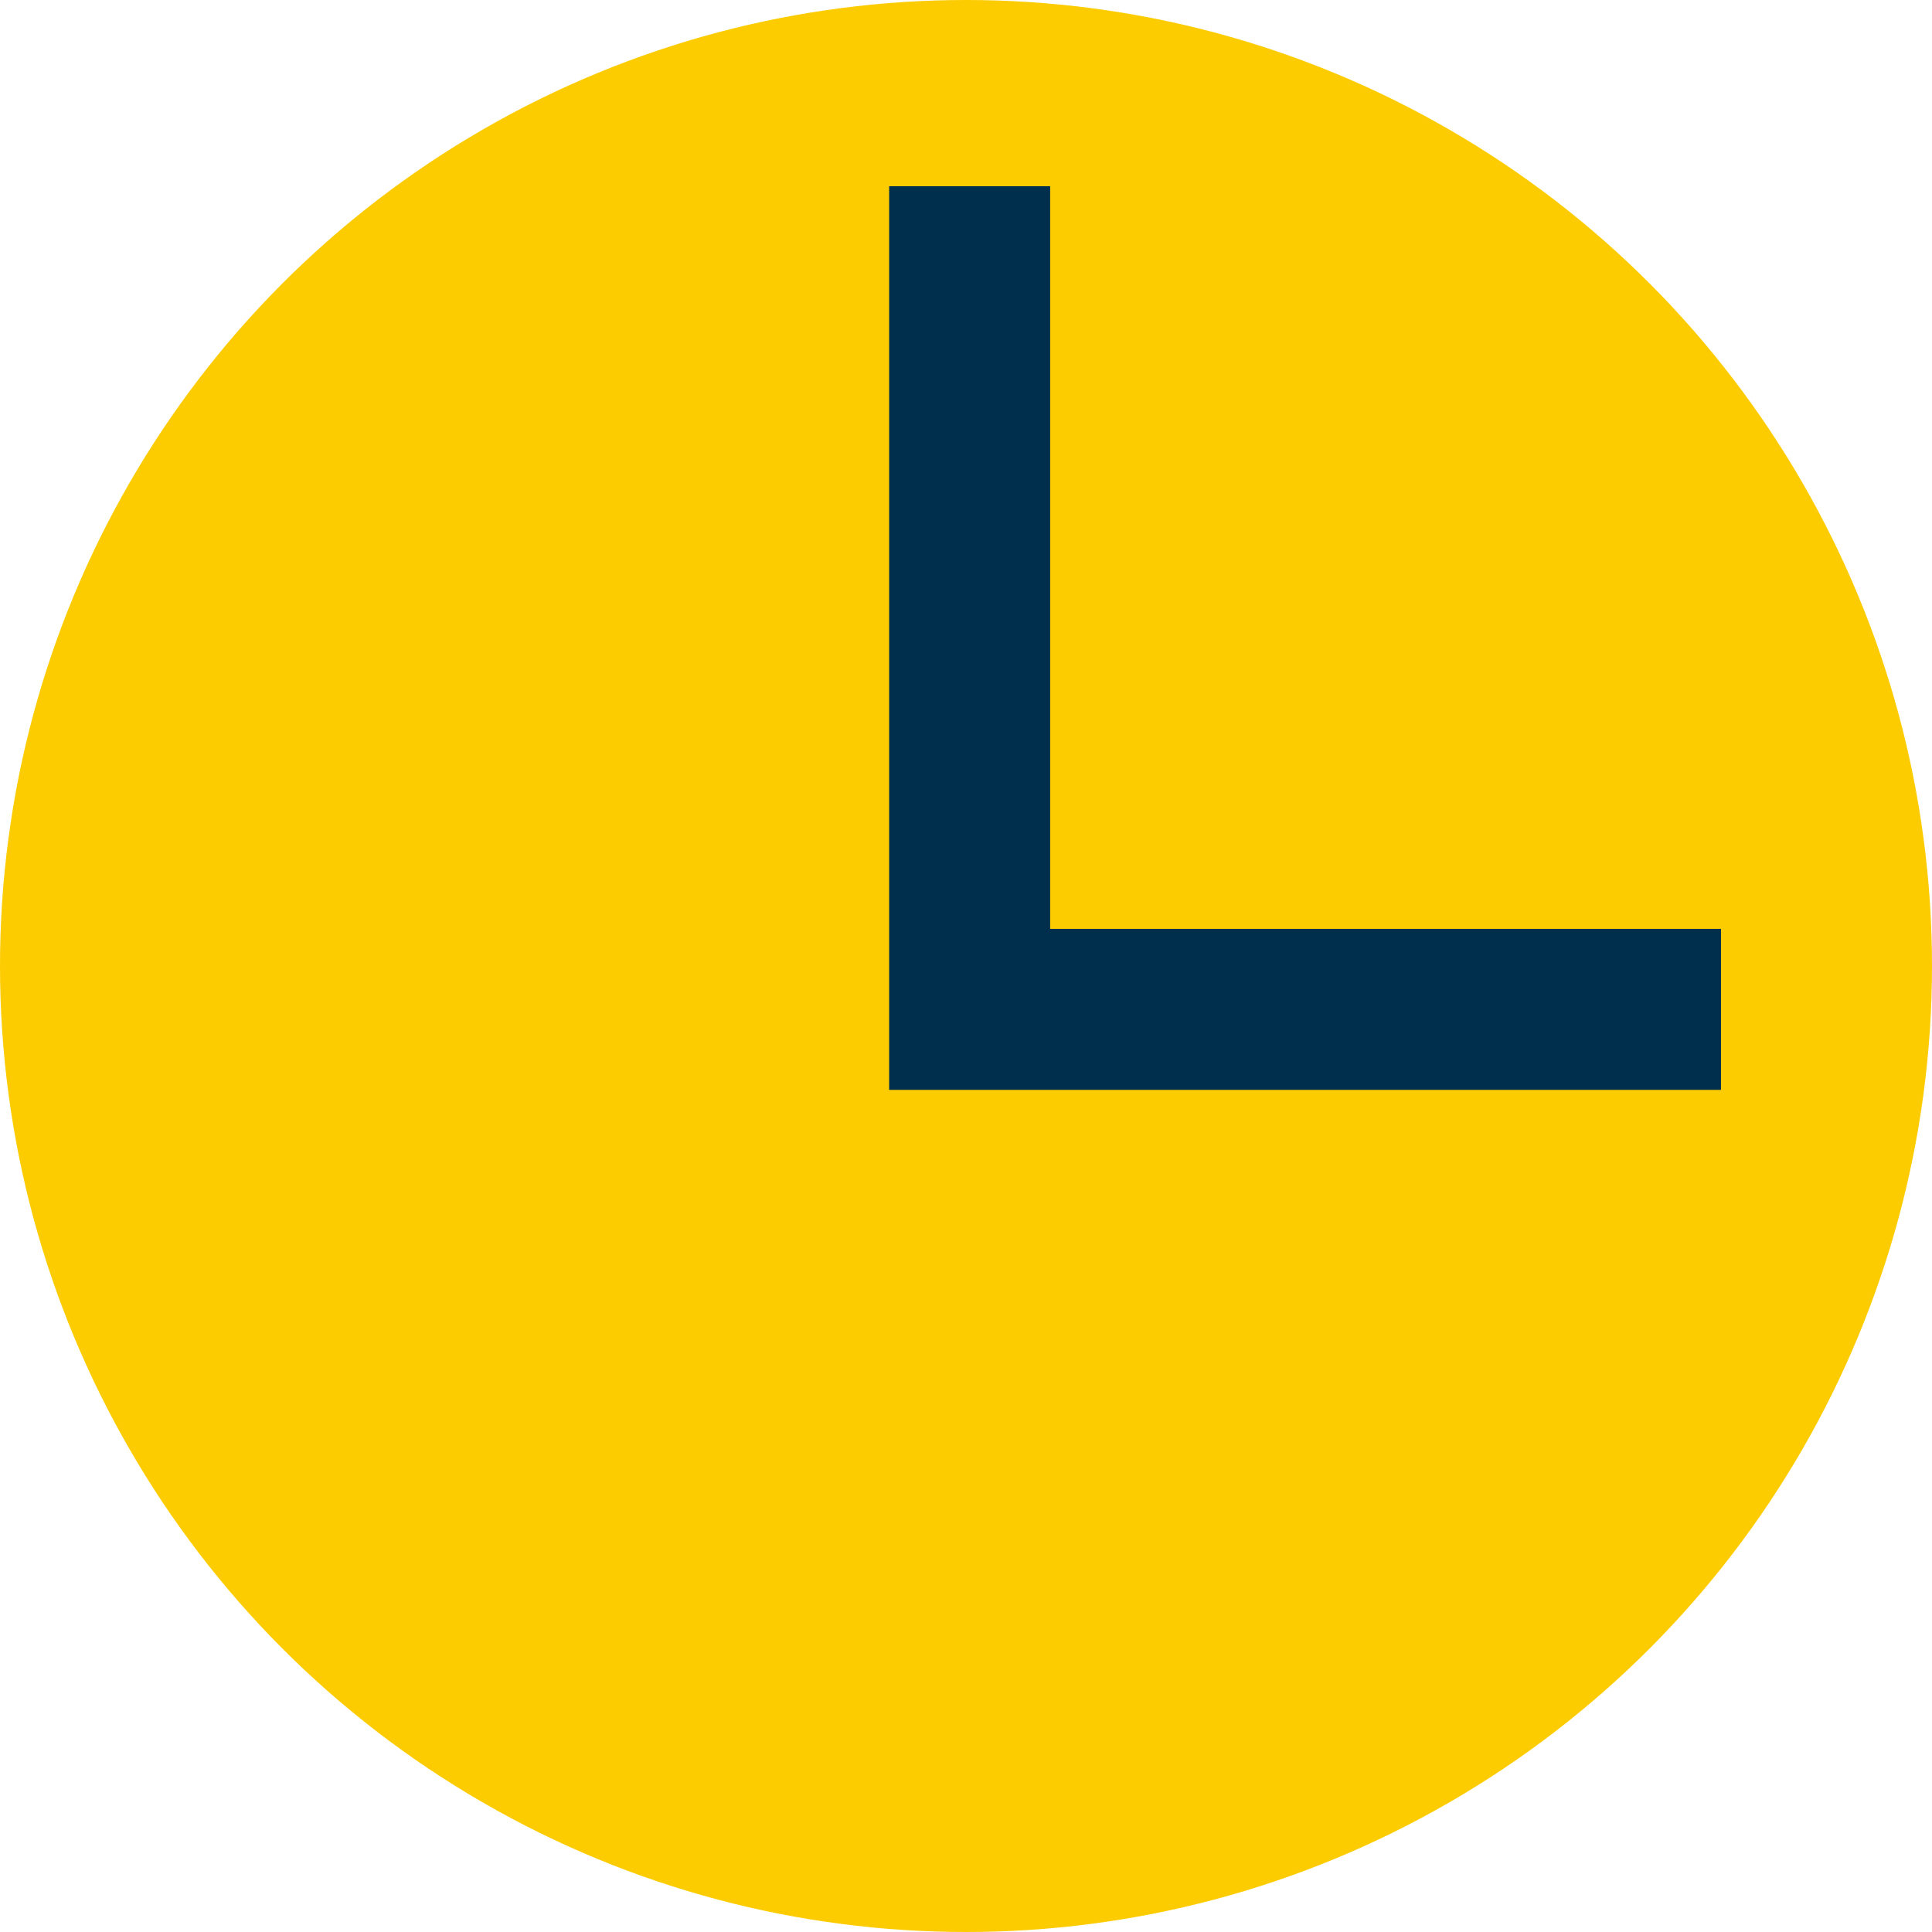 <svg xmlns="http://www.w3.org/2000/svg" width="18" height="18" viewBox="0 0 18 18">
  <g id="icon" transform="translate(-367 -7475)">
    <circle id="Ellipse_13" data-name="Ellipse 13" cx="9" cy="9" r="9" transform="translate(367 7475)" fill="#fccc00"/>
    <path id="Path_146" data-name="Path 146" d="M376.034,7476.735v7.669h7" fill="none" stroke="#002f4d" stroke-width="1.5"/>
  </g>
</svg>
